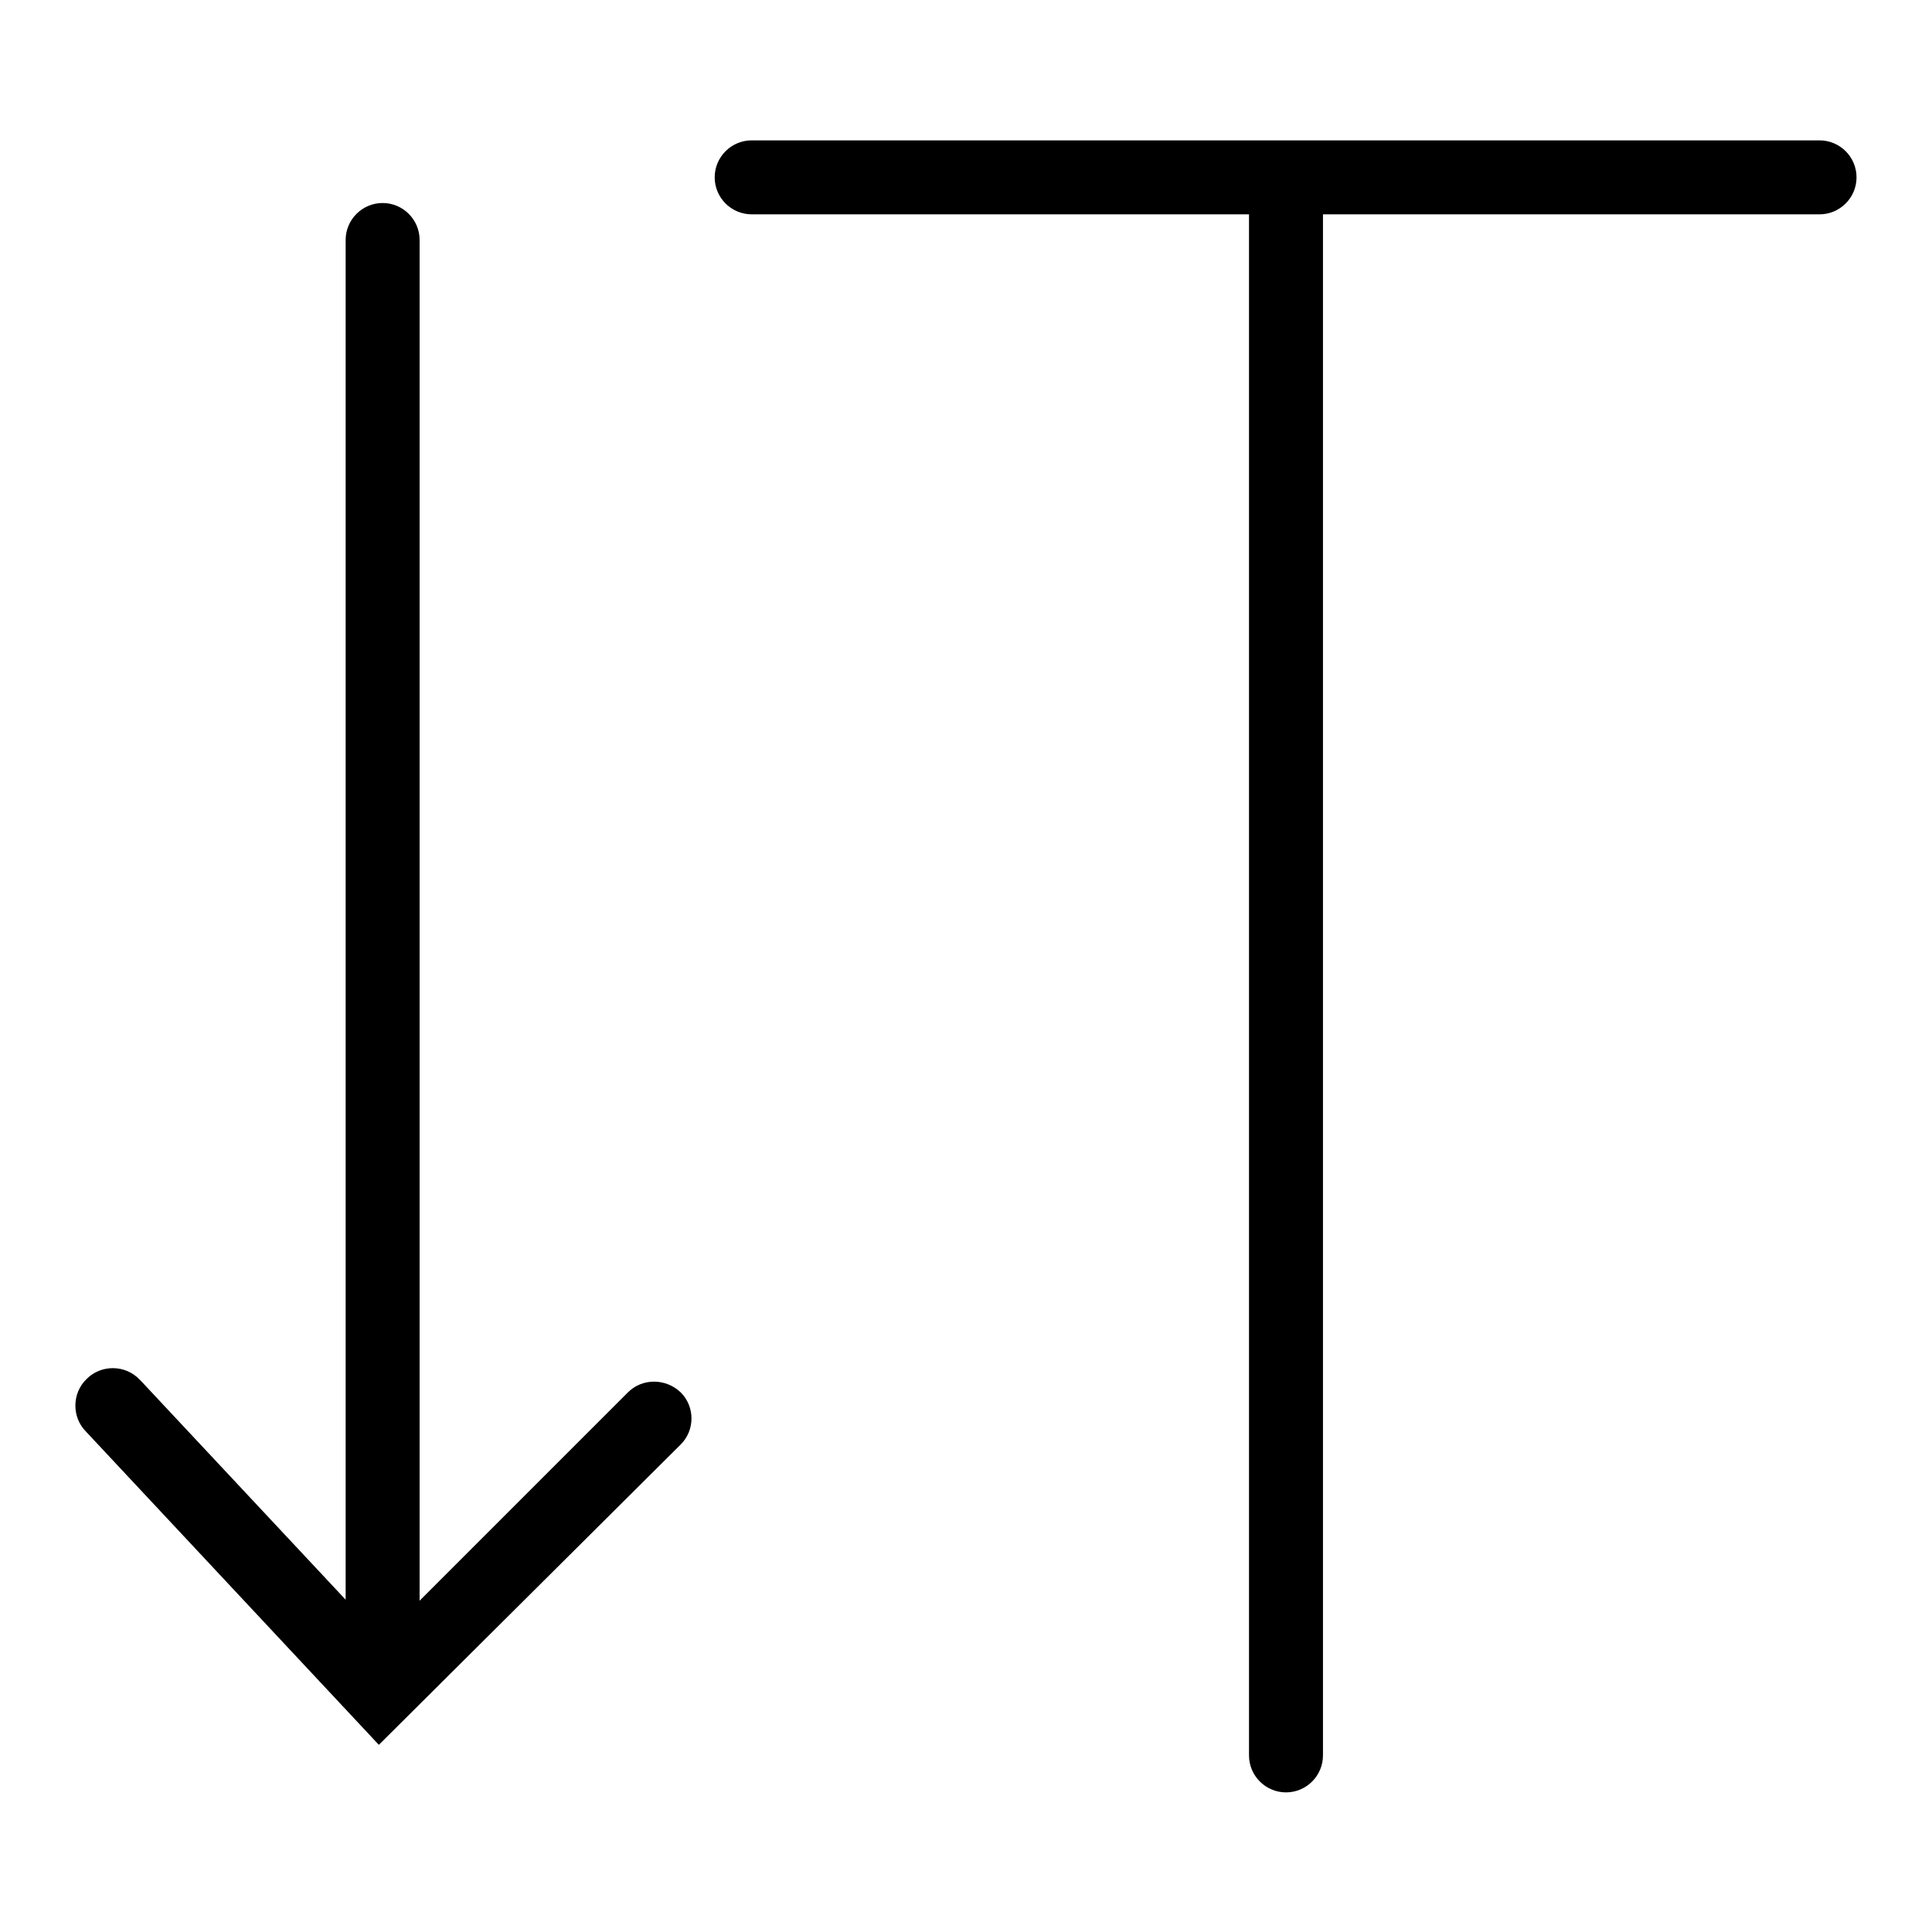 <?xml version="1.0" encoding="utf-8"?>
<!-- Svg Vector Icons : http://www.onlinewebfonts.com/icon -->
<!DOCTYPE svg PUBLIC "-//W3C//DTD SVG 1.1//EN" "http://www.w3.org/Graphics/SVG/1.1/DTD/svg11.dtd">
<svg version="1.1" xmlns="http://www.w3.org/2000/svg" xmlns:xlink="http://www.w3.org/1999/xlink" x="0px" y="0px" viewBox="0 0 256 256" enable-background="new 0 0 256 256" xml:space="preserve">
<g> <path fill="#000000" d="M50.7,222.3c-2.7,0-4.9-2.2-4.9-4.9V31.8c0-2.7,2.2-4.9,4.9-4.9s4.9,2.2,4.9,4.9v185.6 C55.6,220.1,53.4,222.3,50.7,222.3C50.7,222.3,50.7,222.3,50.7,222.3z M50.2,231.2l-38.8-41.5c-1.9-1.9-1.9-5.1,0.1-7 c1.9-1.9,5.1-1.9,7,0.1c0.1,0.1,0.1,0.1,0.2,0.2l31.9,34.1l32.6-32.6c1.9-1.9,5-1.9,7,0c1.9,1.9,1.9,5,0,6.9l0,0L50.2,231.2z  M241.1,28.4H99.6c-2.7,0-4.9-2.2-4.9-4.9c0-2.7,2.2-4.9,4.9-4.9h141.5c2.7,0,4.9,2.2,4.9,4.9C246,26.2,243.8,28.4,241.1,28.4 L241.1,28.4z M170.4,237.5c-2.7,0-4.9-2.2-4.9-4.9V23.5c0-2.7,2.2-4.9,4.9-4.9c2.7,0,4.9,2.2,4.9,4.9v209.1 C175.3,235.3,173.1,237.5,170.4,237.5L170.4,237.5z"/></g>
</svg>